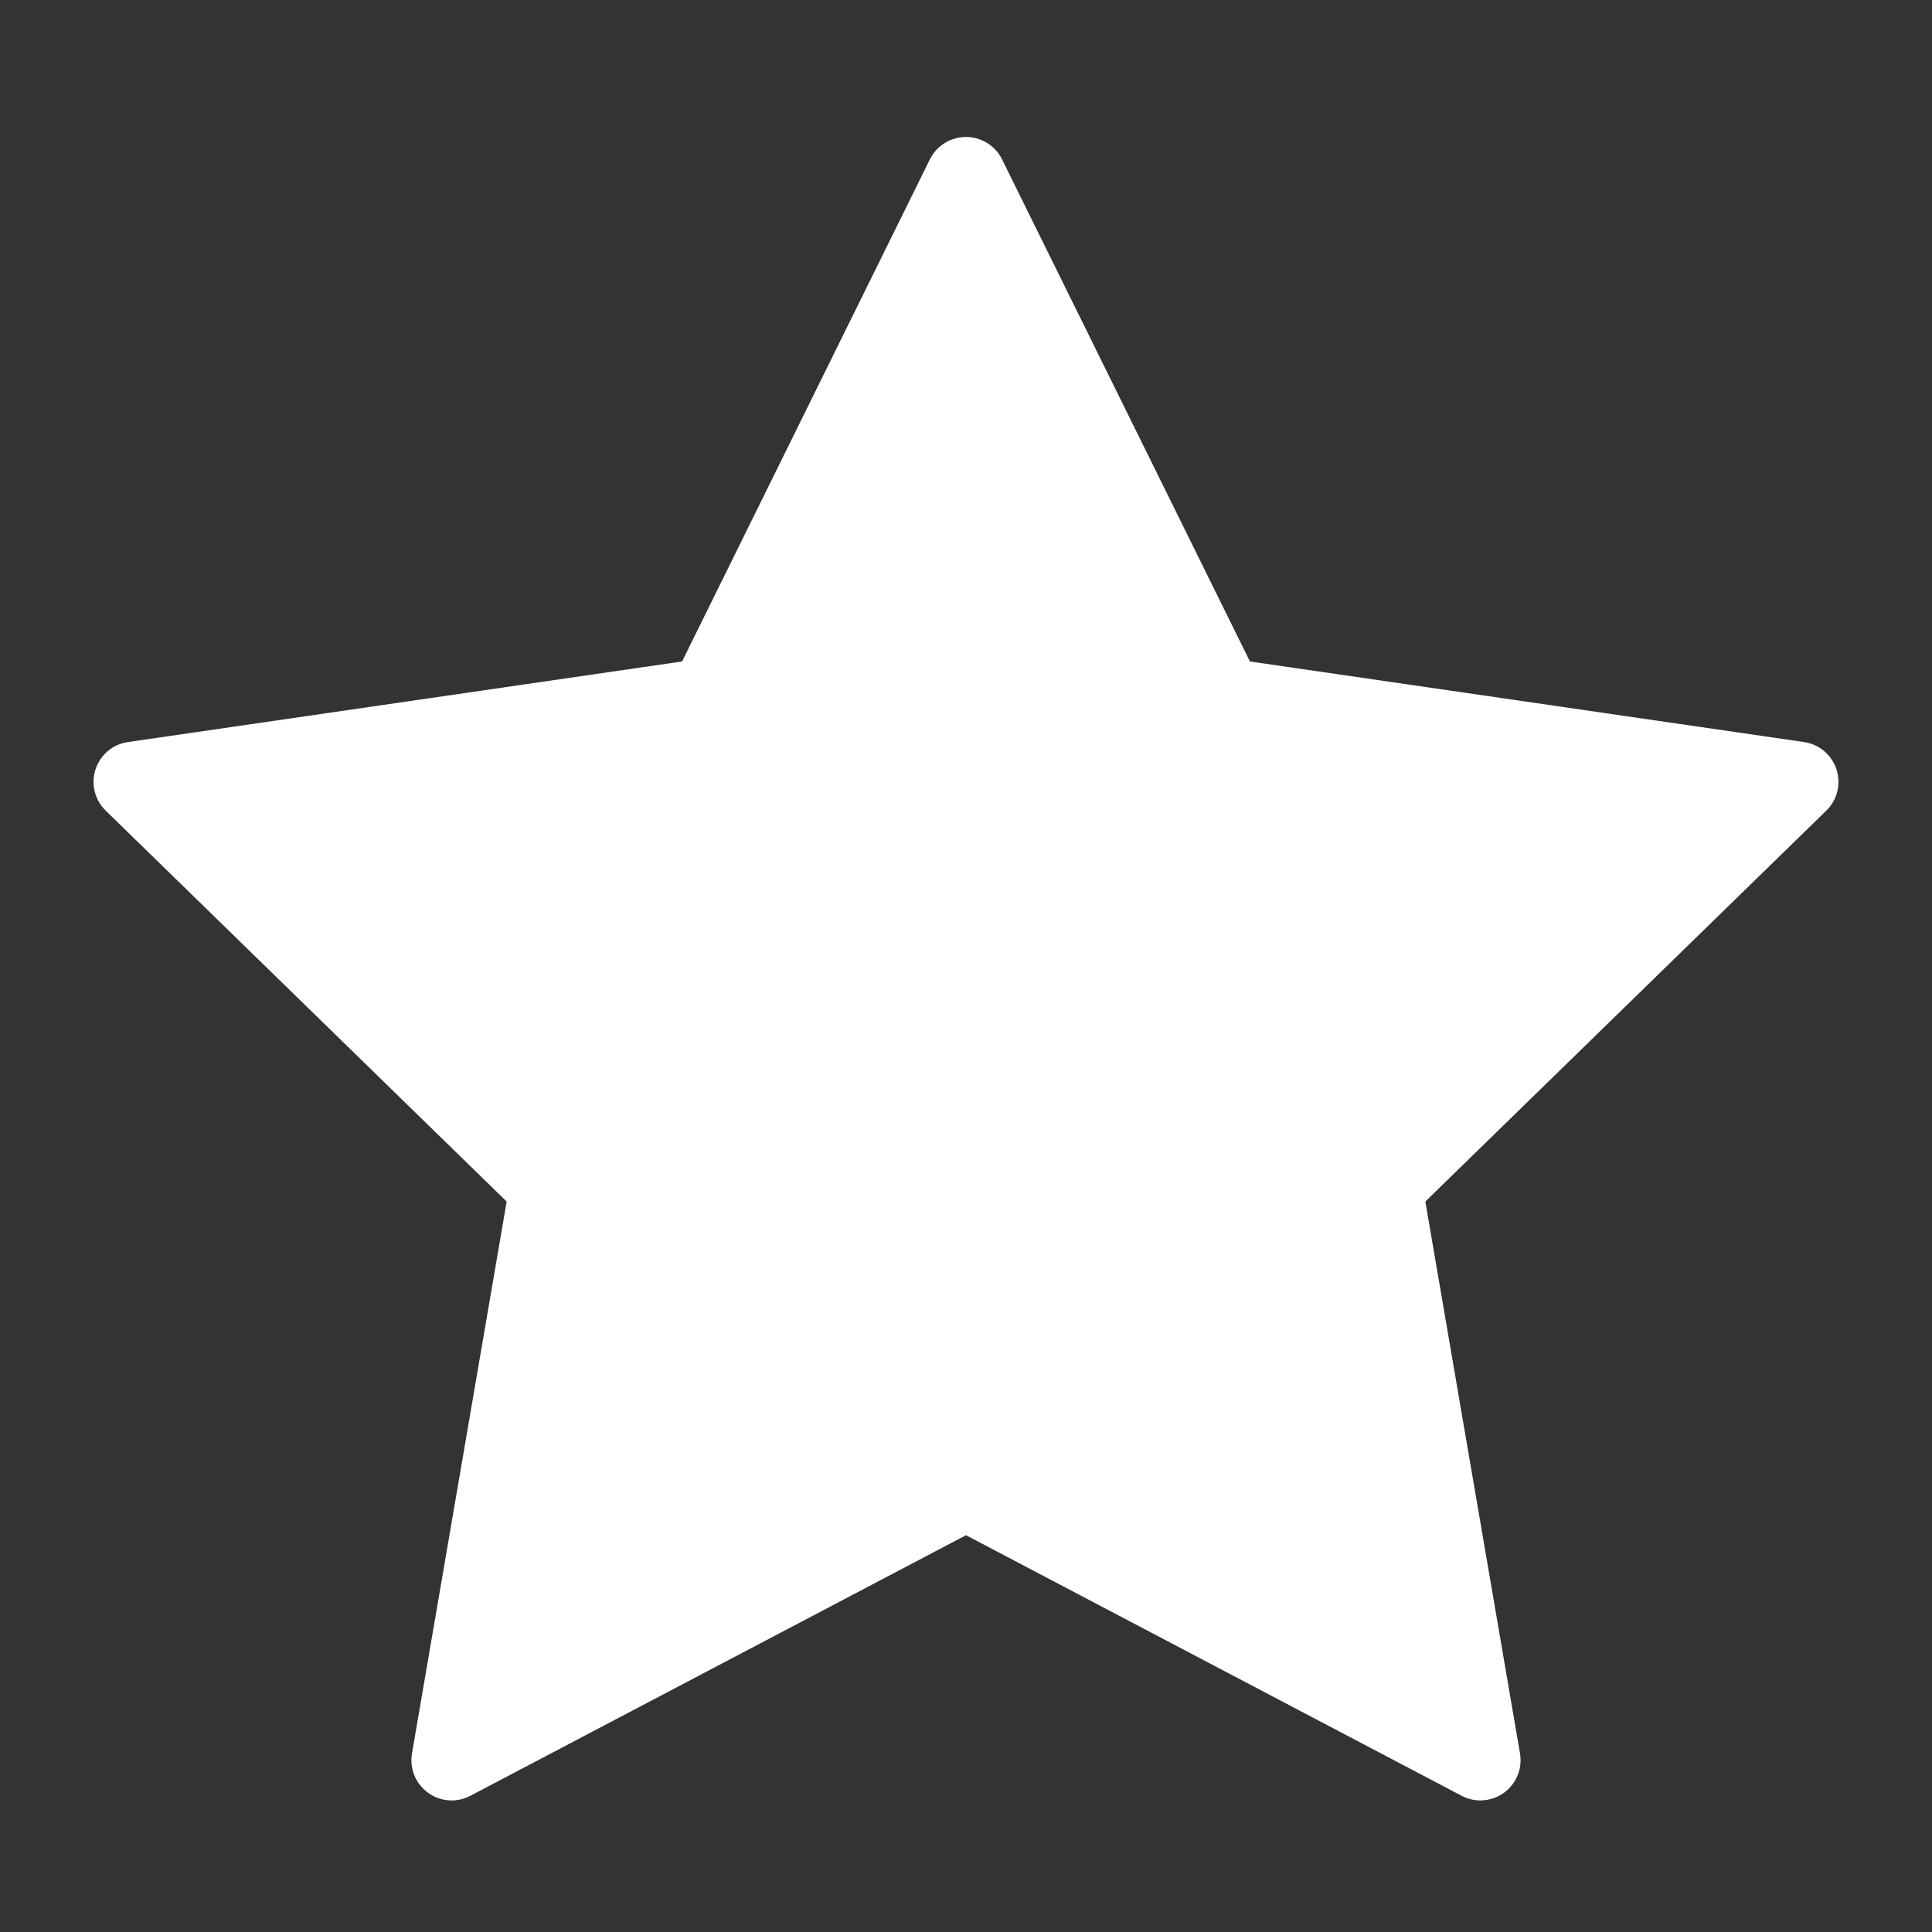 <svg xmlns="http://www.w3.org/2000/svg" xmlns:xlink="http://www.w3.org/1999/xlink" fill="none" version="1.1" width="24" height="24" viewBox="0 0 24 24"><rect x="0" y="0" width="24" height="24" fill="#333333" stroke="none"/><g><g><path d="M12.221,1.753C12.32,1.802,12.4,1.881,12.448,1.98L15.527,8.217L22.41,9.218C22.683,9.257,22.873,9.511,22.833,9.784C22.817,9.893,22.766,9.994,22.687,10.07L17.706,14.926L18.882,21.781C18.929,22.053,18.746,22.312,18.474,22.358C18.365,22.377,18.254,22.359,18.157,22.308L12,19.071L5.843,22.308C5.599,22.437,5.296,22.343,5.168,22.098C5.117,22.001,5.099,21.89,5.118,21.781L6.294,14.926L1.313,10.07C1.115,9.878,1.111,9.561,1.304,9.363C1.38,9.285,1.481,9.233,1.59,9.218L8.473,8.217L11.551,1.98C11.674,1.732,11.974,1.631,12.221,1.753Z" fill="#FFF" fill-opacity="1"/></g></g></svg>